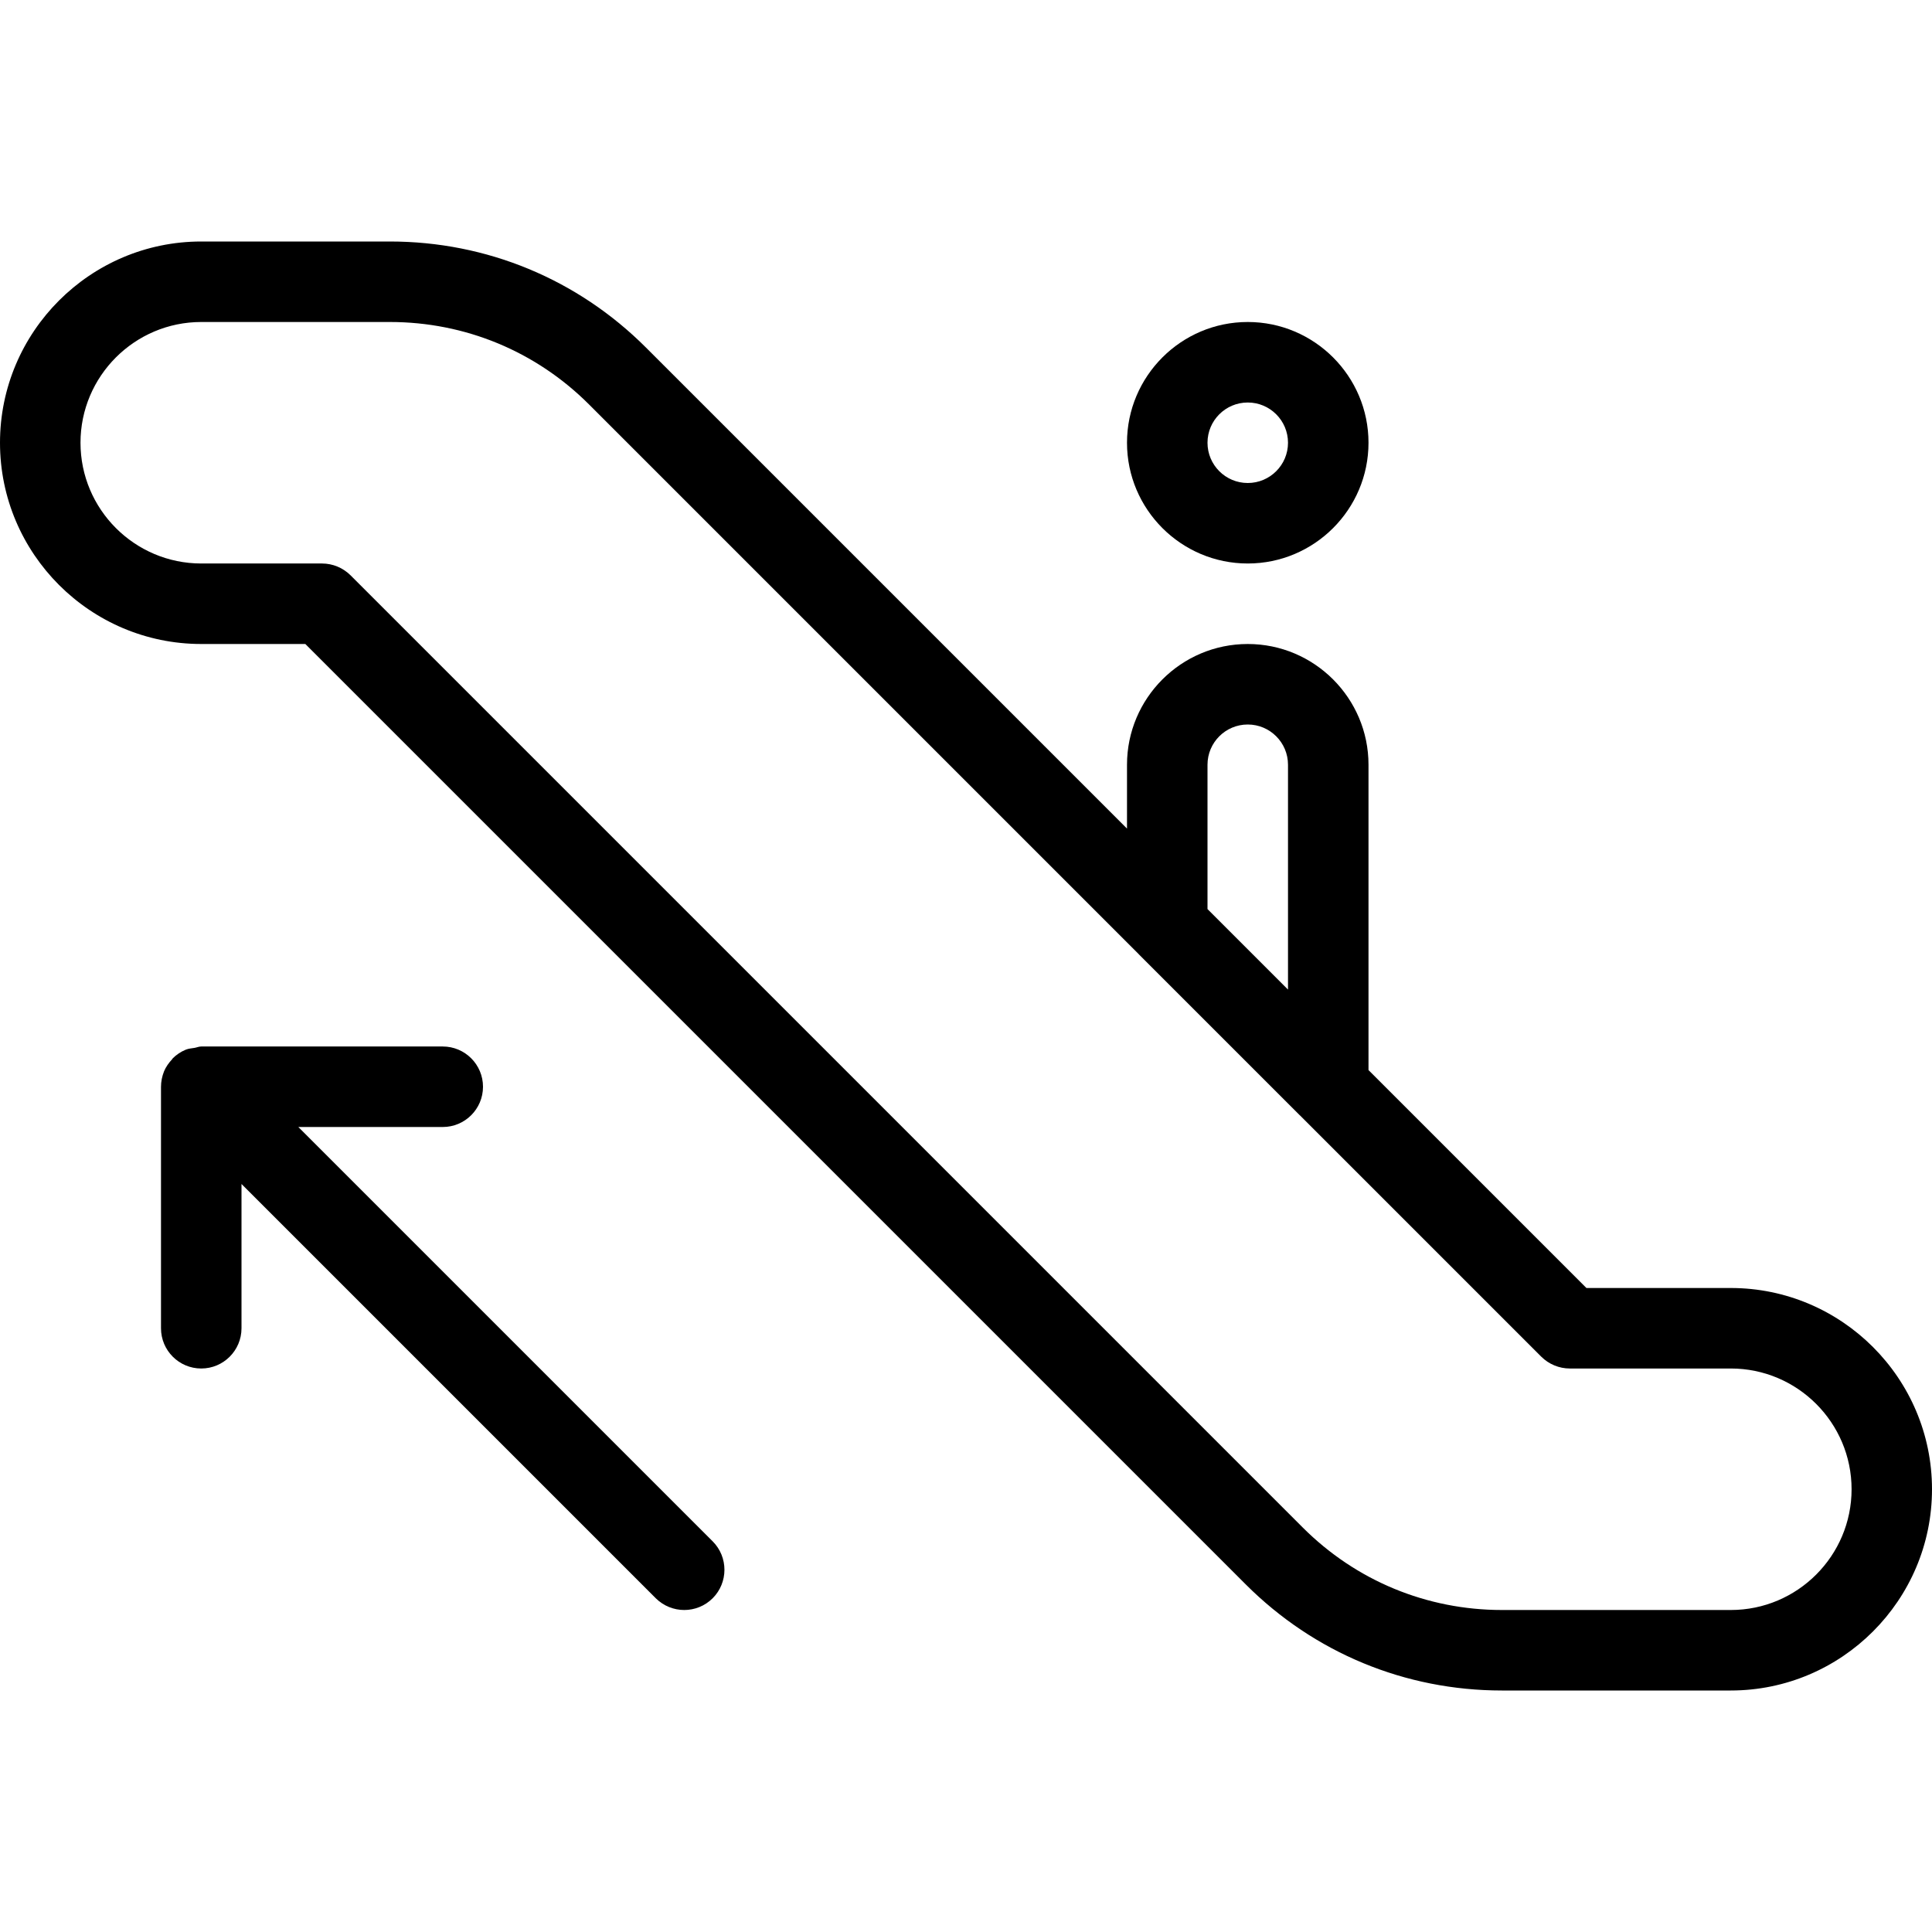 <?xml version="1.0" encoding="iso-8859-1"?>
<!-- Uploaded to: SVG Repo, www.svgrepo.com, Generator: SVG Repo Mixer Tools -->
<svg fill="#000000" height="800px" width="800px" version="1.1" id="Layer_1" xmlns="http://www.w3.org/2000/svg" xmlns:xlink="http://www.w3.org/1999/xlink" 
	 viewBox="0 0 512 512" xml:space="preserve">
<g>
	<g>
		<g>
			<path d="M330.667,149.333c17.643,0,32-14.357,32-32c0-17.643-14.357-32-32-32c-17.643,0-32,14.357-32,32
				C298.667,134.976,313.024,149.333,330.667,149.333z M330.667,106.667c5.888,0,10.667,4.779,10.667,10.667
				S336.555,128,330.667,128S320,123.221,320,117.333S324.779,106.667,330.667,106.667z"/>
			<path d="M458.667,341.333h-38.251l-57.749-57.749v-80.917c0-17.643-14.357-32-32-32c-17.643,0-32,14.357-32,32v16.917
				L171.2,92.117C153.067,73.984,128.96,64,103.317,64H53.333C23.936,64,0,87.936,0,117.333c0,29.397,23.936,53.333,53.333,53.333
				h27.584l249.216,249.216C348.267,438.016,372.373,448,398.016,448h60.651C488.064,448,512,424.064,512,394.667
				S488.064,341.333,458.667,341.333z M320,202.667c0-5.888,4.779-10.667,10.667-10.667s10.667,4.779,10.667,10.667v59.584
				L320,240.917V202.667z M458.688,426.667h-60.651c-19.947,0-38.699-7.765-52.8-21.867L92.885,152.448
				c-2.005-1.984-4.715-3.115-7.552-3.115h-32c-17.643,0-32-14.357-32-32c0-17.643,14.357-32,32-32h49.984
				c19.947,0,38.699,7.765,52.8,21.867l145.621,145.621c0.021,0.021,0.021,0.043,0.043,0.064l42.667,42.667
				c0.021,0.021,0.043,0.021,0.064,0.043l63.957,63.957c2.005,1.984,4.715,3.115,7.552,3.115h42.667c17.643,0,32,14.357,32,32
				S476.331,426.667,458.688,426.667z"/>
			<path d="M79.061,298.667h38.272c5.888,0,10.667-4.779,10.667-10.667s-4.779-10.667-10.667-10.667h-64
				c-0.619,0-1.173,0.256-1.771,0.363c-0.768,0.128-1.557,0.171-2.304,0.469c-1.301,0.533-2.496,1.323-3.477,2.304
				c-0.085,0.085-0.107,0.213-0.213,0.299c-0.853,0.917-1.6,1.963-2.091,3.136c-0.533,1.344-0.811,2.731-0.811,4.139V352
				c0,5.888,4.779,10.667,10.667,10.667S64,357.888,64,352v-38.229l109.781,109.781c2.091,2.069,4.821,3.115,7.552,3.115
				c2.731,0,5.461-1.045,7.531-3.115c4.16-4.16,4.16-10.923,0-15.083L79.061,298.667z"/>
		</g>
	</g>
</g>
</svg>